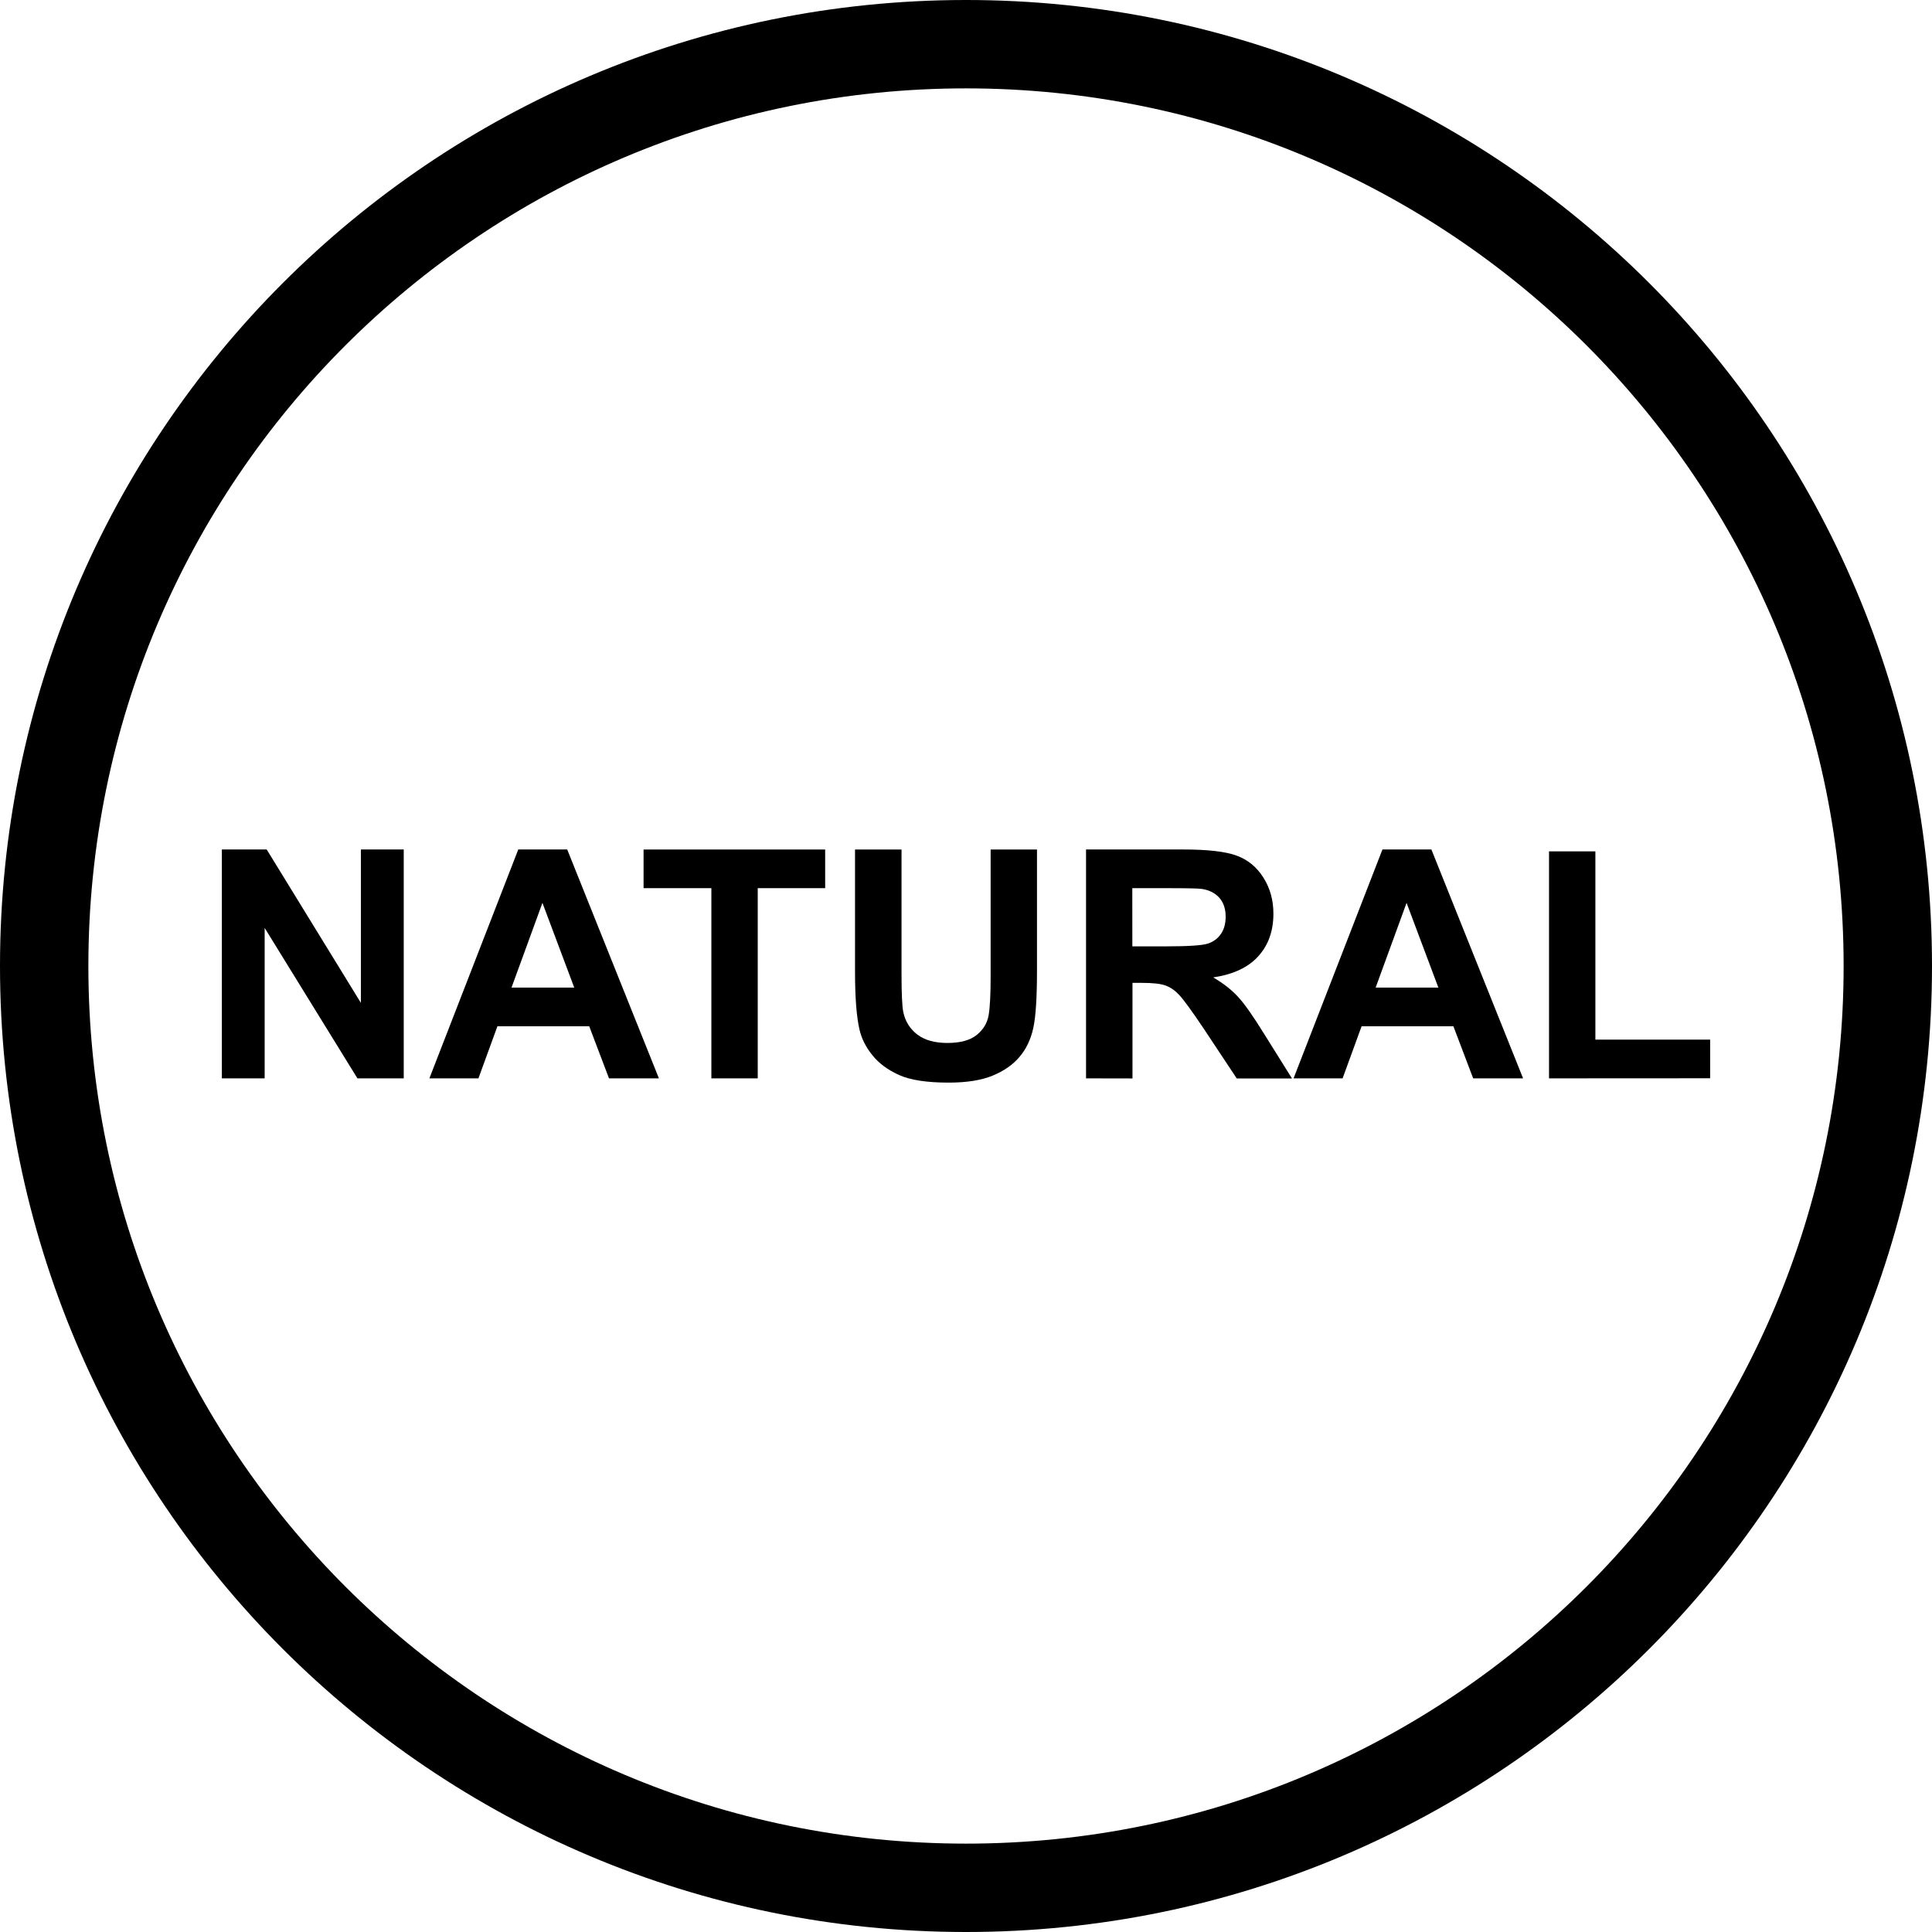 <?xml version="1.0" encoding="utf-8"?>
<!-- Generator: Adobe Illustrator 24.3.0, SVG Export Plug-In . SVG Version: 6.00 Build 0)  -->
<svg version="1.1" id="Layer_1" xmlns="http://www.w3.org/2000/svg" xmlns:xlink="http://www.w3.org/1999/xlink" x="0px" y="0px"
	 width="418px" height="418px" viewBox="0 0 418 418" enable-background="new 0 0 418 418" xml:space="preserve">
<g>
	<path fill-rule="evenodd" clip-rule="evenodd" d="M209,398.88c52.43,0,99.9-21.25,134.27-55.61
		c34.36-34.36,55.61-81.83,55.61-134.27s-21.25-99.9-55.61-134.27C308.9,40.37,261.43,19.12,209,19.12S109.1,40.37,74.73,74.73
		S19.12,156.57,19.12,209s21.25,99.9,55.61,134.27C109.1,377.63,156.57,398.88,209,398.88L209,398.88z M356.79,356.79
		C318.96,394.61,266.71,418,209,418S99.04,394.6,61.21,356.79C23.39,318.96,0,266.71,0,209C0,151.29,23.4,99.04,61.21,61.21
		C99.04,23.39,151.29,0,209,0s109.96,23.4,147.79,61.21C394.61,99.04,418,151.29,418,209C418,266.71,394.61,318.96,356.79,356.79z"
		/>
	<path fill-rule="evenodd" clip-rule="evenodd" d="M48,233.31v-49.52h9.7l20.38,33.19v-33.19h9.27v49.52H77.33l-20.07-32.55v32.55
		L48,233.31L48,233.31z M335.14,233.31V184.2h10.03v40.73h24.83v8.36L335.14,233.31L335.14,233.31z M329.53,233.31h-10.8
		l-4.28-11.27h-19.86l-4.11,11.27h-10.61l19.23-49.52h10.59L329.53,233.31L329.53,233.31z M311.2,213.67l-6.88-18.33l-6.69,18.33
		H311.2L311.2,213.67z M234.97,233.31v-49.52h21.07c5.29,0,9.15,0.45,11.54,1.34c2.41,0.89,4.33,2.47,5.76,4.74
		c1.45,2.28,2.17,4.88,2.17,7.81c0,3.72-1.08,6.79-3.27,9.21c-2.18,2.42-5.43,3.94-9.76,4.58c2.16,1.25,3.93,2.64,5.33,4.15
		c1.41,1.51,3.3,4.19,5.68,8.05l6.04,9.66h-11.95l-7.17-10.81c-2.57-3.84-4.34-6.25-5.29-7.27c-0.94-0.99-1.95-1.69-3.01-2.05
		c-1.07-0.37-2.76-0.55-5.06-0.55h-2.03v20.68L234.97,233.31L234.97,233.31z M244.99,204.75h7.4c4.8,0,7.78-0.21,8.98-0.61
		c1.19-0.4,2.13-1.11,2.8-2.1c0.68-0.99,1.01-2.24,1.01-3.72c0-1.67-0.45-3.01-1.34-4.05c-0.89-1.02-2.15-1.68-3.76-1.94
		c-0.82-0.12-3.25-0.17-7.29-0.17h-7.81L244.99,204.75L244.99,204.75z M185.02,183.8h10.03v26.84c0,4.27,0.13,7.02,0.37,8.28
		c0.42,2.03,1.43,3.66,3.02,4.89c1.6,1.23,3.78,1.84,6.54,1.84c2.8,0,4.92-0.58,6.35-1.74s2.28-2.58,2.57-4.28
		c0.29-1.7,0.43-4.49,0.43-8.41v-27.42h10.03v26.04c0,5.95-0.26,10.16-0.81,12.61c-0.54,2.46-1.53,4.53-2.99,6.23
		c-1.44,1.7-3.37,3.04-5.8,4.04c-2.43,1-5.59,1.51-9.5,1.51c-4.71,0-8.29-0.54-10.73-1.64c-2.43-1.1-4.36-2.52-5.77-4.27
		c-1.42-1.75-2.34-3.58-2.79-5.5c-0.66-2.83-0.98-7.03-0.98-12.58V183.8H185.02z M153.91,233.31v-41.15h-14.67v-8.36h39.29v8.36
		h-14.59v41.15H153.91L153.91,233.31z M142.56,233.31l-19.84-49.52h-10.59l-19.23,49.52h10.61l4.11-11.27h19.86l4.28,11.27
		L142.56,233.31L142.56,233.31z M124.24,213.67h-13.57l6.69-18.33L124.24,213.67z"/>
</g>
</svg>

